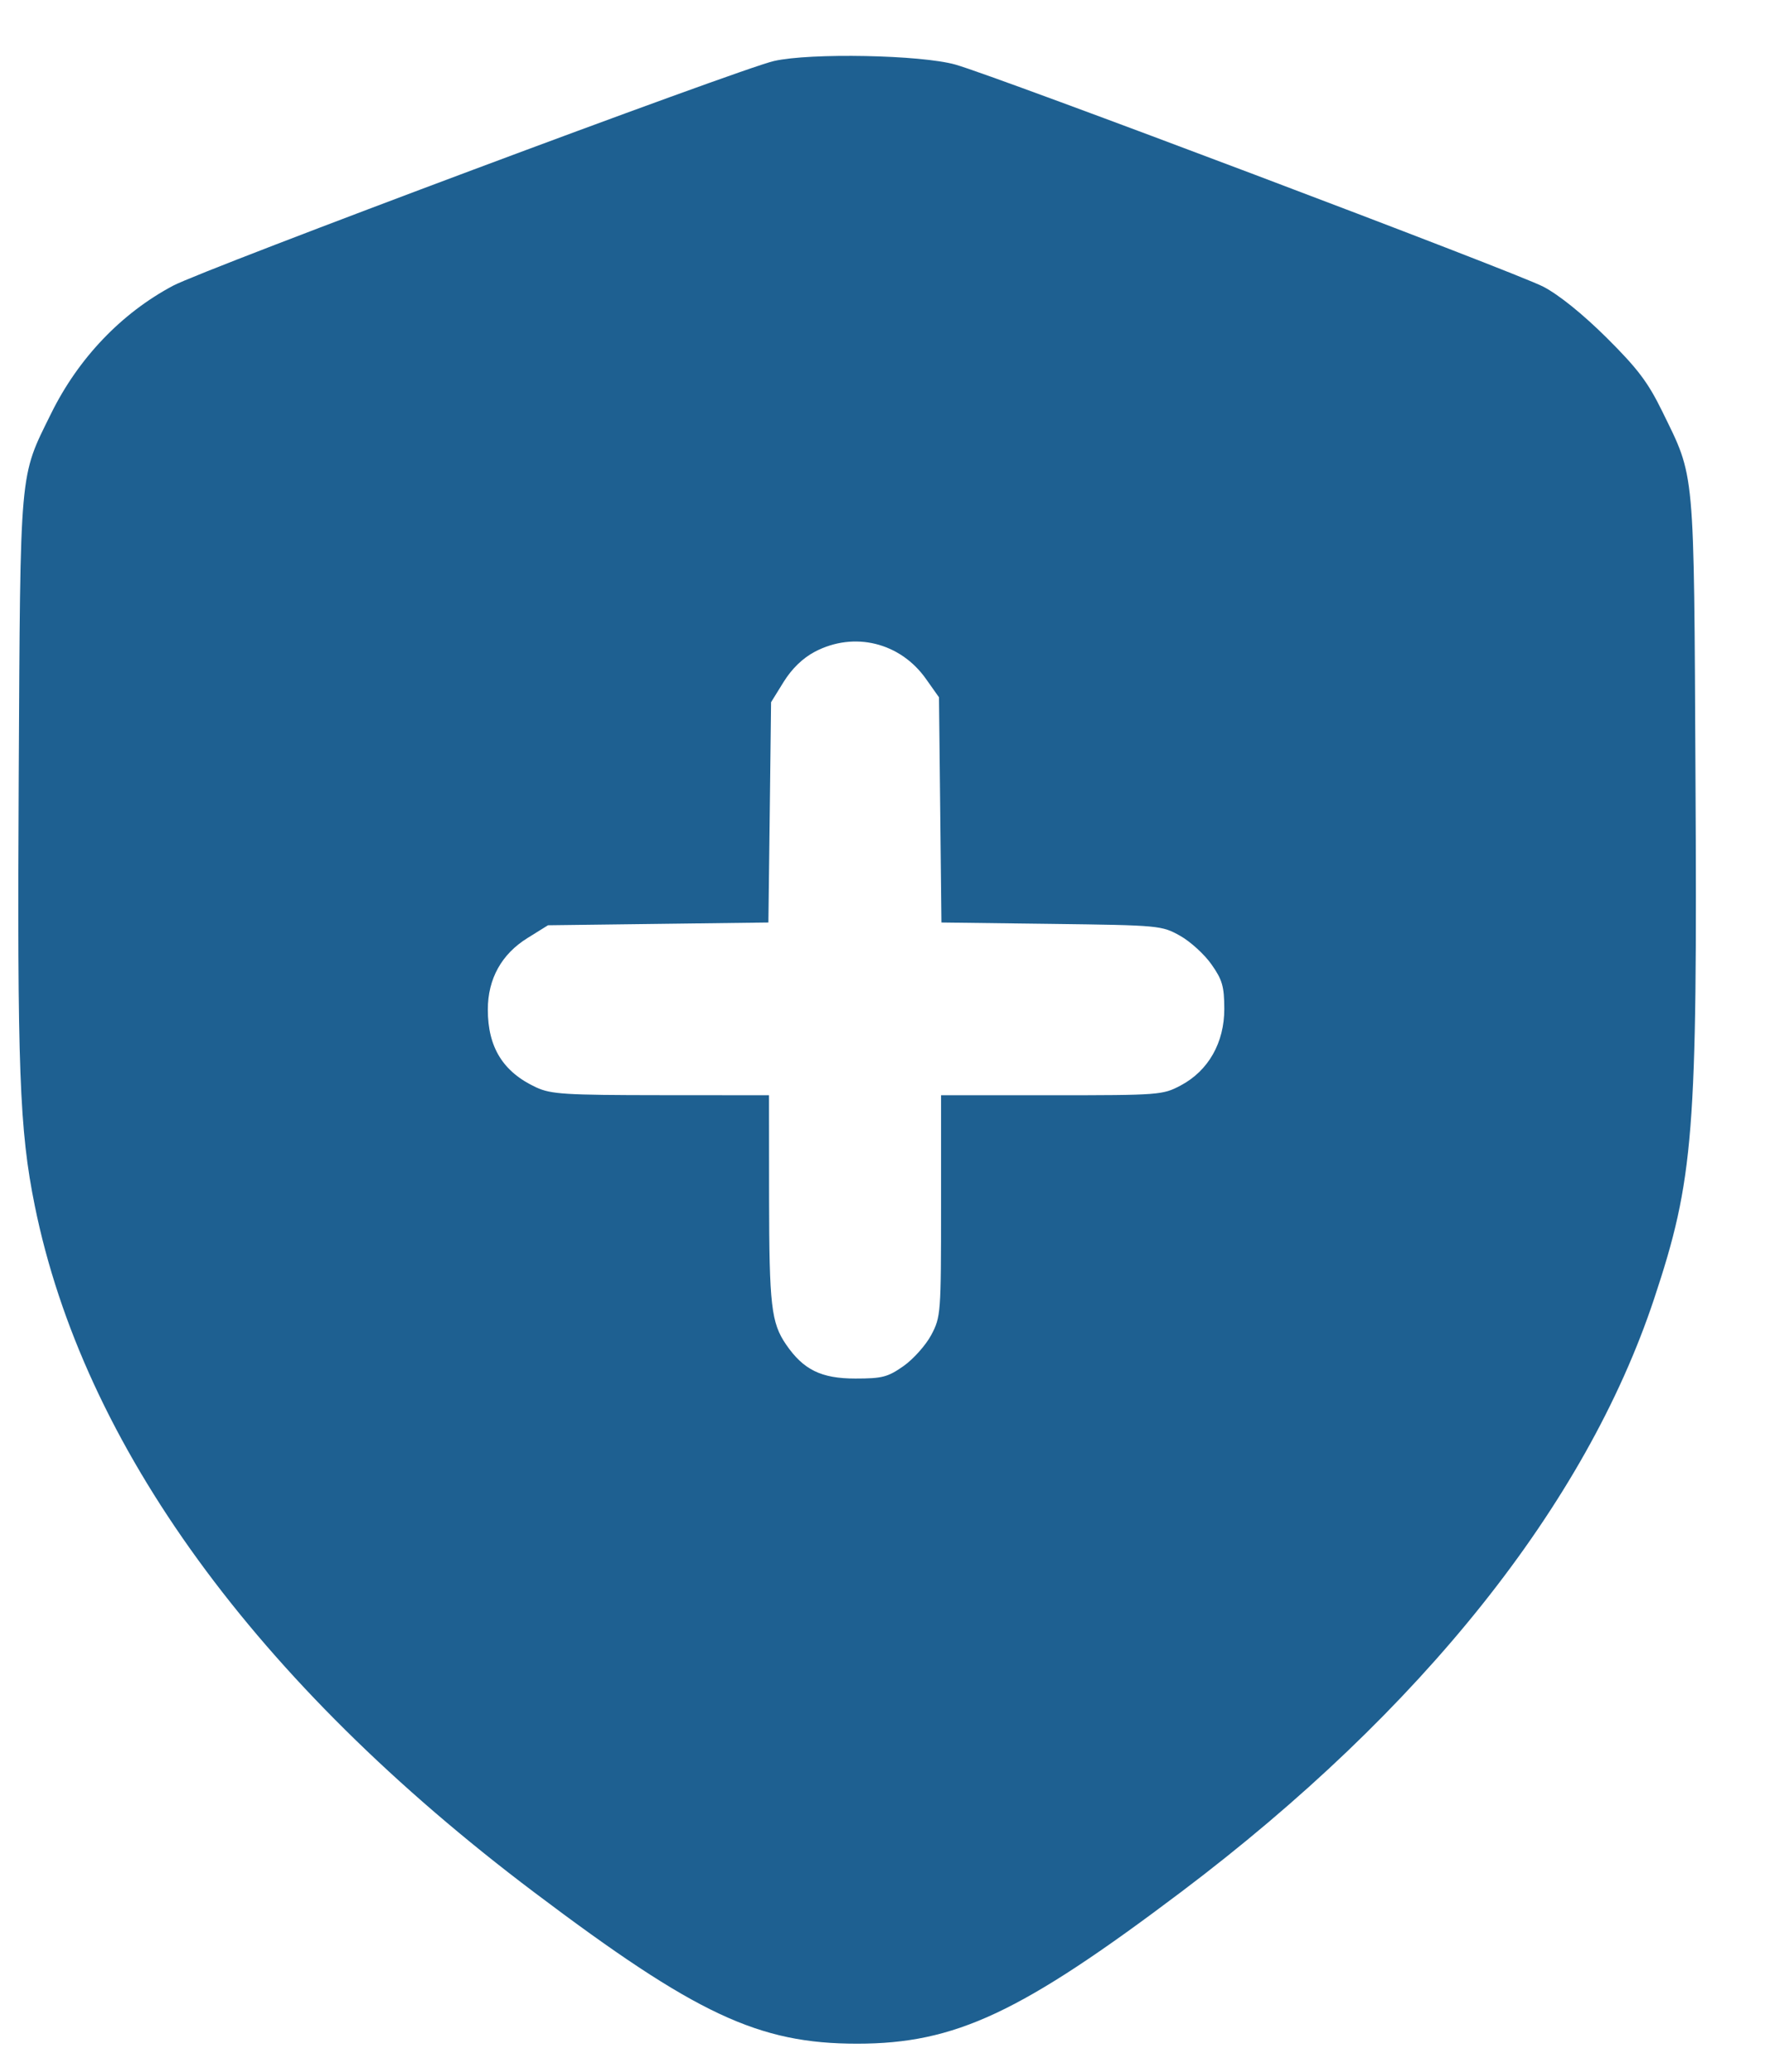 <svg width="23" height="27" viewBox="0 0 23 27" fill="none" xmlns="http://www.w3.org/2000/svg">
<path fill-rule="evenodd" clip-rule="evenodd" d="M10.086 0.795C9.646 0.894 2.661 3.507 2.254 3.724C1.58 4.083 1.022 4.668 0.667 5.387C0.25 6.233 0.266 6.054 0.244 10.117C0.224 13.935 0.253 14.723 0.453 15.712C1.086 18.835 3.33 21.921 6.958 24.658C9.071 26.252 9.884 26.633 11.169 26.633C12.449 26.633 13.302 26.233 15.402 24.648C18.53 22.286 20.663 19.609 21.555 16.926C22.072 15.369 22.12 14.768 22.094 10.117C22.073 6.043 22.09 6.24 21.66 5.359C21.474 4.98 21.341 4.804 20.936 4.401C20.625 4.093 20.316 3.843 20.111 3.736C19.758 3.551 12.988 0.993 12.451 0.842C12.003 0.715 10.561 0.687 10.086 0.795ZM10.617 8.494C10.459 8.578 10.32 8.713 10.212 8.886L10.048 9.151L10.031 10.586L10.013 12.022L8.577 12.04L7.141 12.058L6.876 12.223C6.536 12.433 6.357 12.756 6.357 13.157C6.357 13.65 6.556 13.97 6.986 14.17C7.181 14.26 7.359 14.271 8.613 14.272L10.021 14.273L10.022 15.6C10.024 17.013 10.05 17.238 10.243 17.521C10.469 17.851 10.701 17.965 11.147 17.965C11.499 17.965 11.569 17.946 11.776 17.801C11.904 17.71 12.066 17.528 12.136 17.396C12.26 17.161 12.263 17.116 12.263 15.714V14.273H13.704C15.107 14.273 15.151 14.27 15.385 14.146C15.746 13.955 15.955 13.588 15.954 13.146C15.953 12.854 15.928 12.768 15.787 12.568C15.696 12.438 15.512 12.27 15.378 12.195C15.138 12.061 15.112 12.058 13.701 12.04L12.268 12.022L12.252 10.554L12.236 9.087L12.069 8.851C11.733 8.372 11.13 8.224 10.617 8.494Z" fill="#1E6091"/>
</svg>
